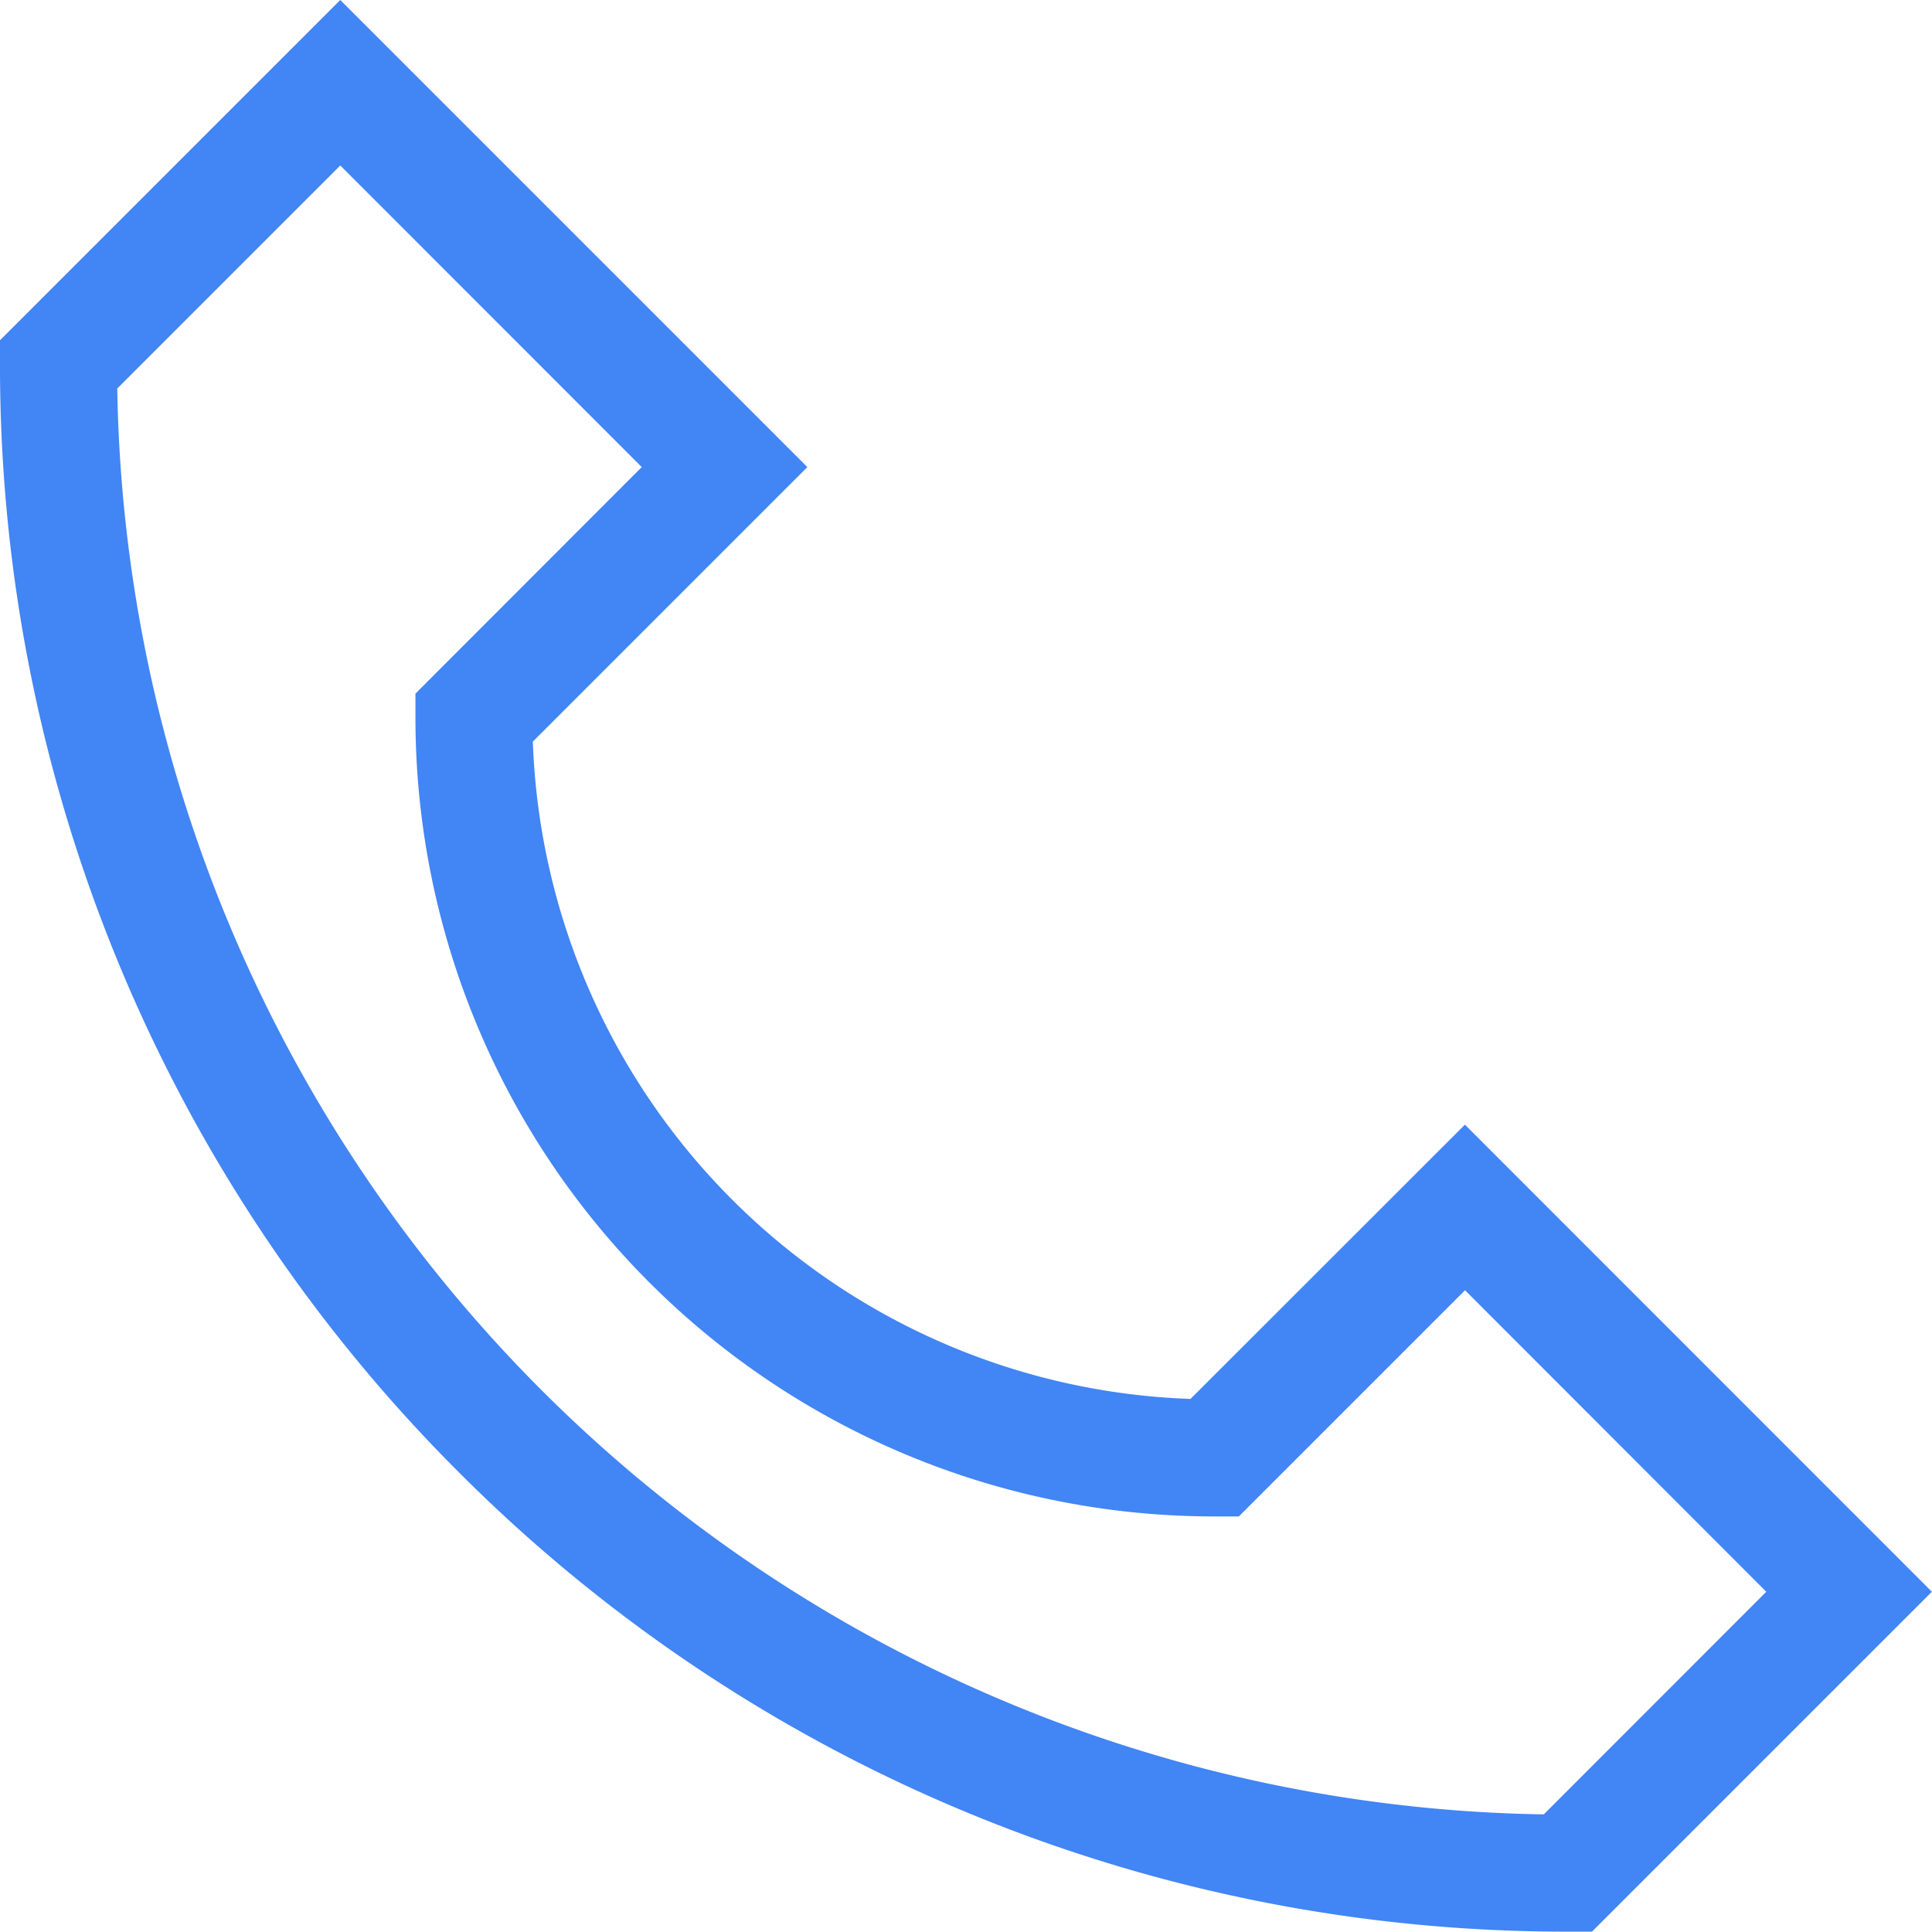 <svg xmlns="http://www.w3.org/2000/svg" width="15.751" height="15.748" viewBox="0 0 15.751 15.748">
  <g id="Group_1147" data-name="Group 1147" transform="translate(341 -121.045)">
    <path id="Path_12" data-name="Path 12" d="M11.943,9.214,9.706,11.45A5.559,5.559,0,0,1,4.344,6.091L6.582,3.853,2.774.045,0,2.819v.2A12.741,12.741,0,0,0,3.743,12.05a12.741,12.741,0,0,0,9.036,3.743h.2l2.771-2.771Zm.643,5.623A11.814,11.814,0,0,1,.956,3.212L2.774,1.394,5.232,3.853,3.387,5.7v.2A6.512,6.512,0,0,0,9.9,12.408h.2l1.844-1.844L14.4,13.022Z" transform="translate(-341 121)" fill="#4285f4"/>
  </g>
</svg>
